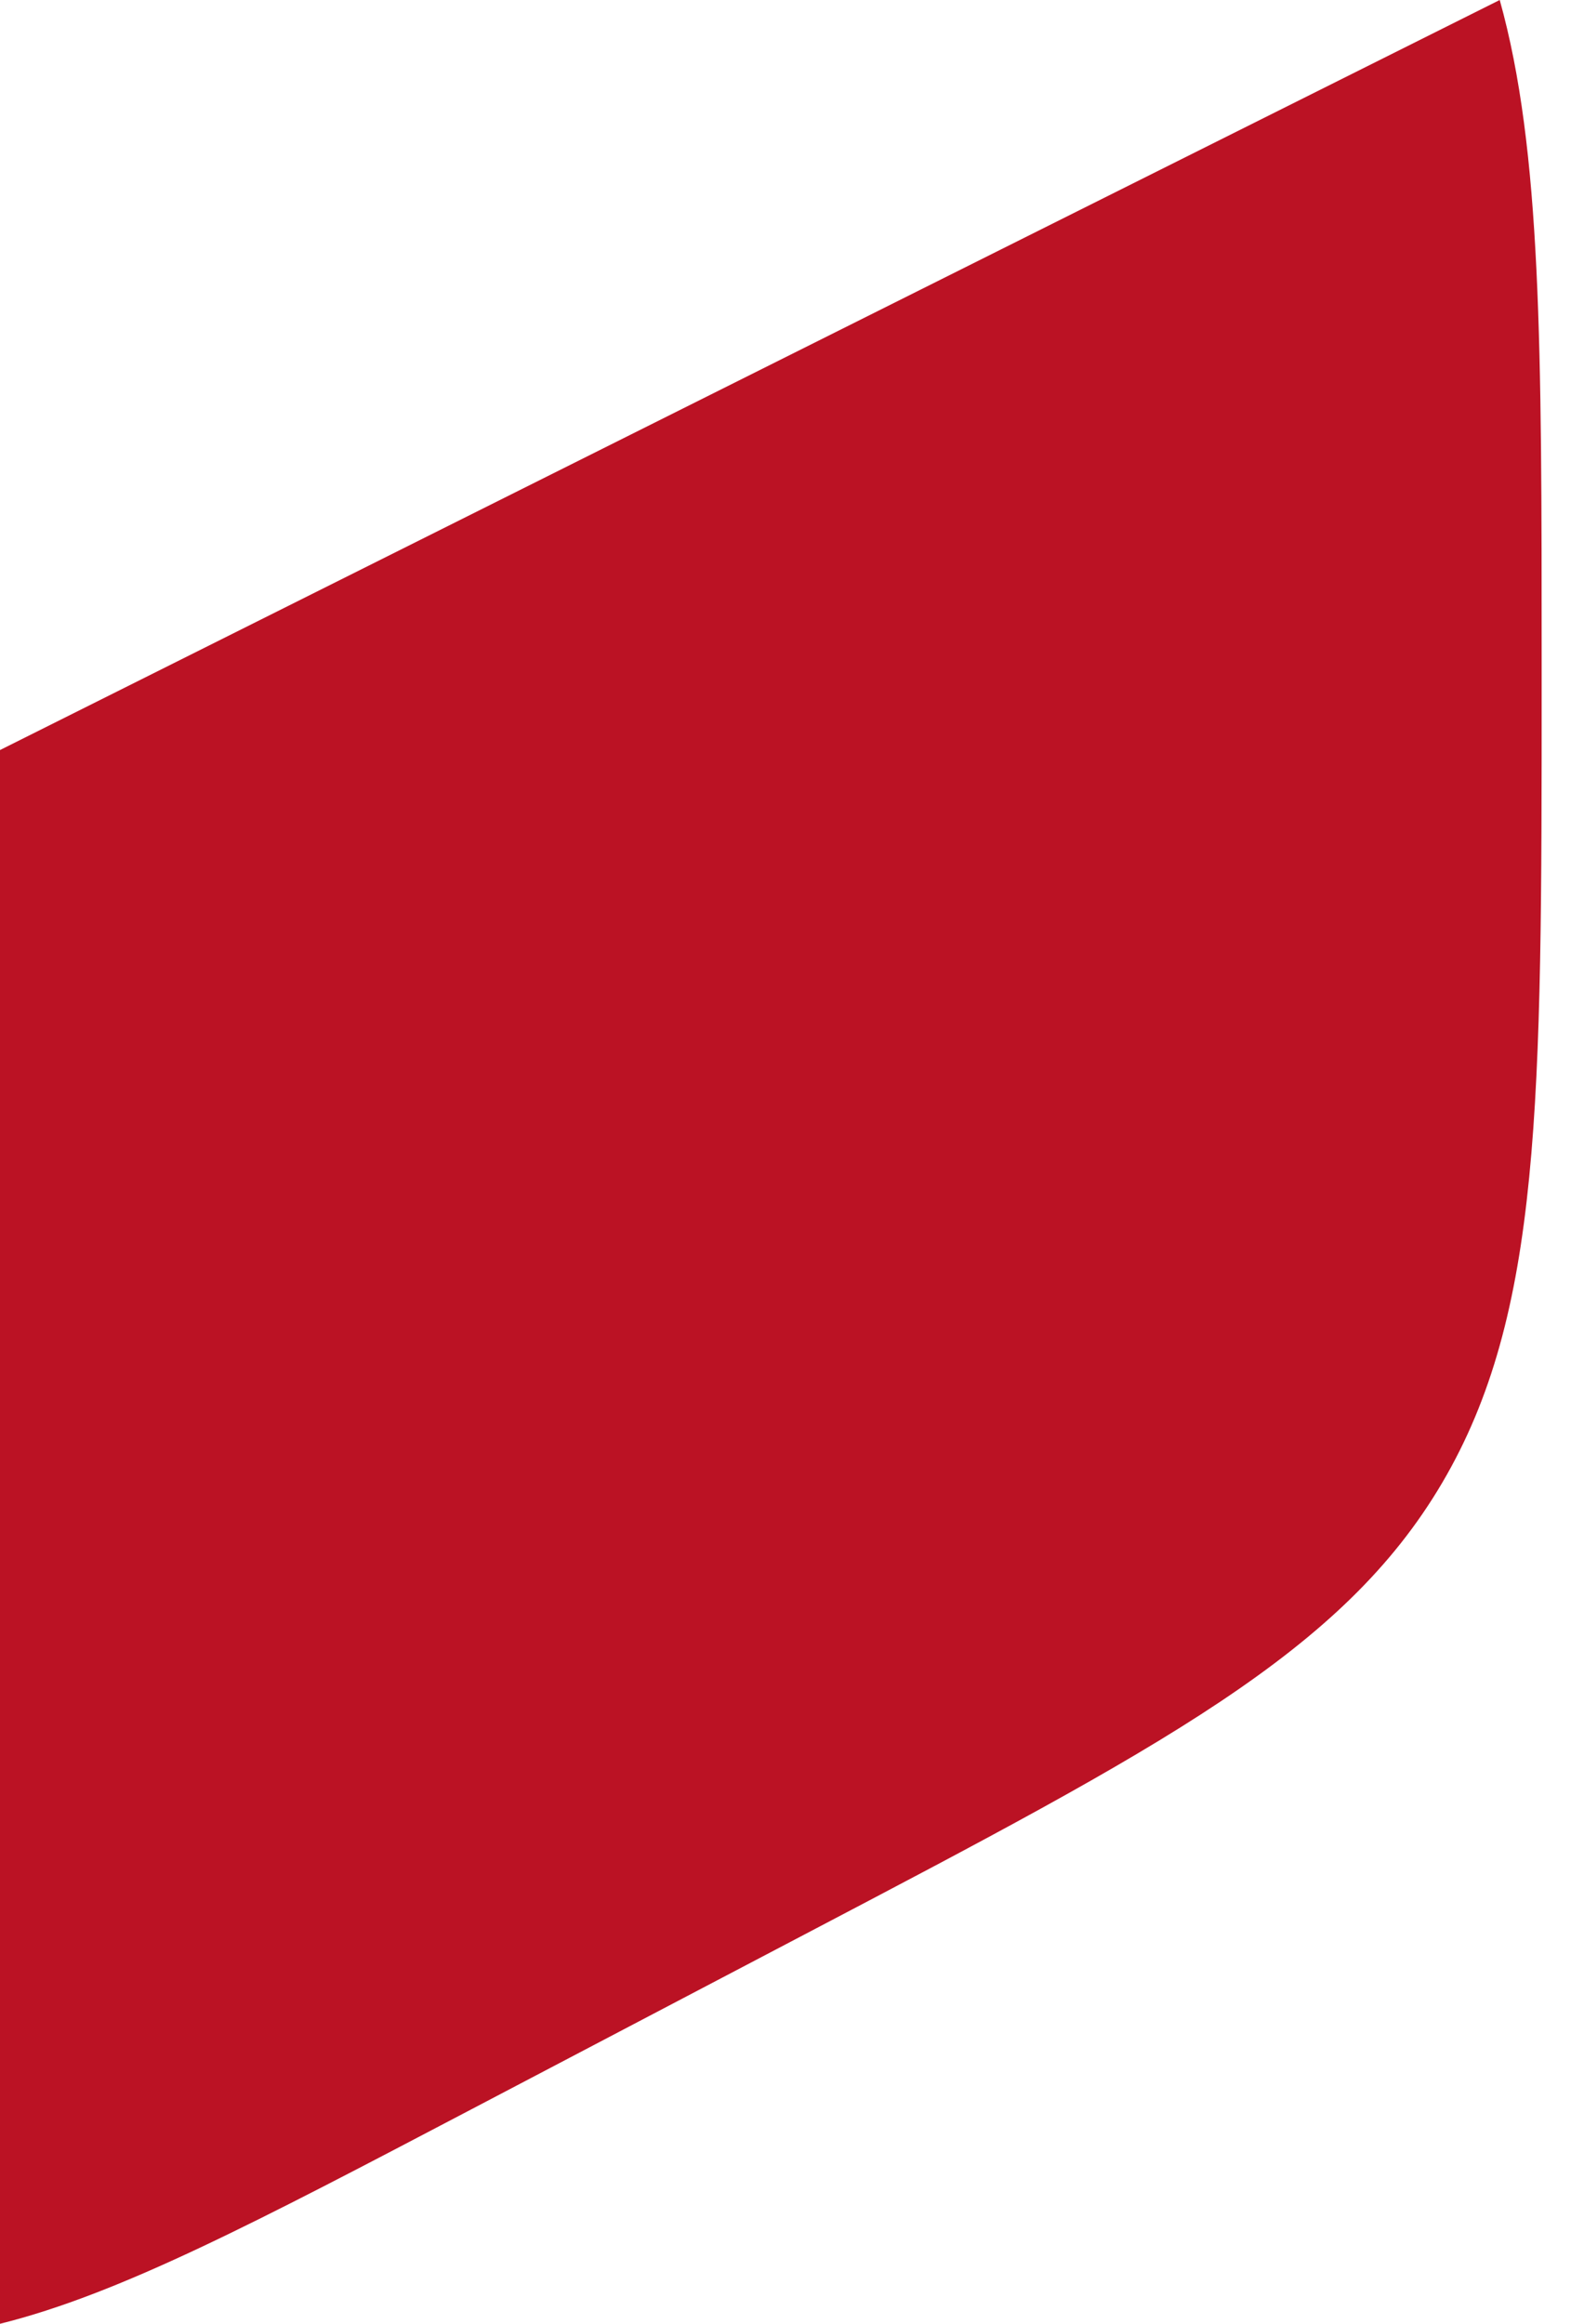 <svg width="15" height="22" viewBox="0 0 15 22" fill="none" xmlns="http://www.w3.org/2000/svg">
<path d="M14.202 0L0 7.101V22C1.133 21.718 2.422 21.041 4.463 19.97L7.619 18.314C11.015 16.532 12.713 15.641 13.656 14.04C14.599 12.439 14.599 10.446 14.599 6.462V6.277C14.599 3.29 14.599 1.422 14.202 0Z" fill="#BB1224"/>
</svg>
